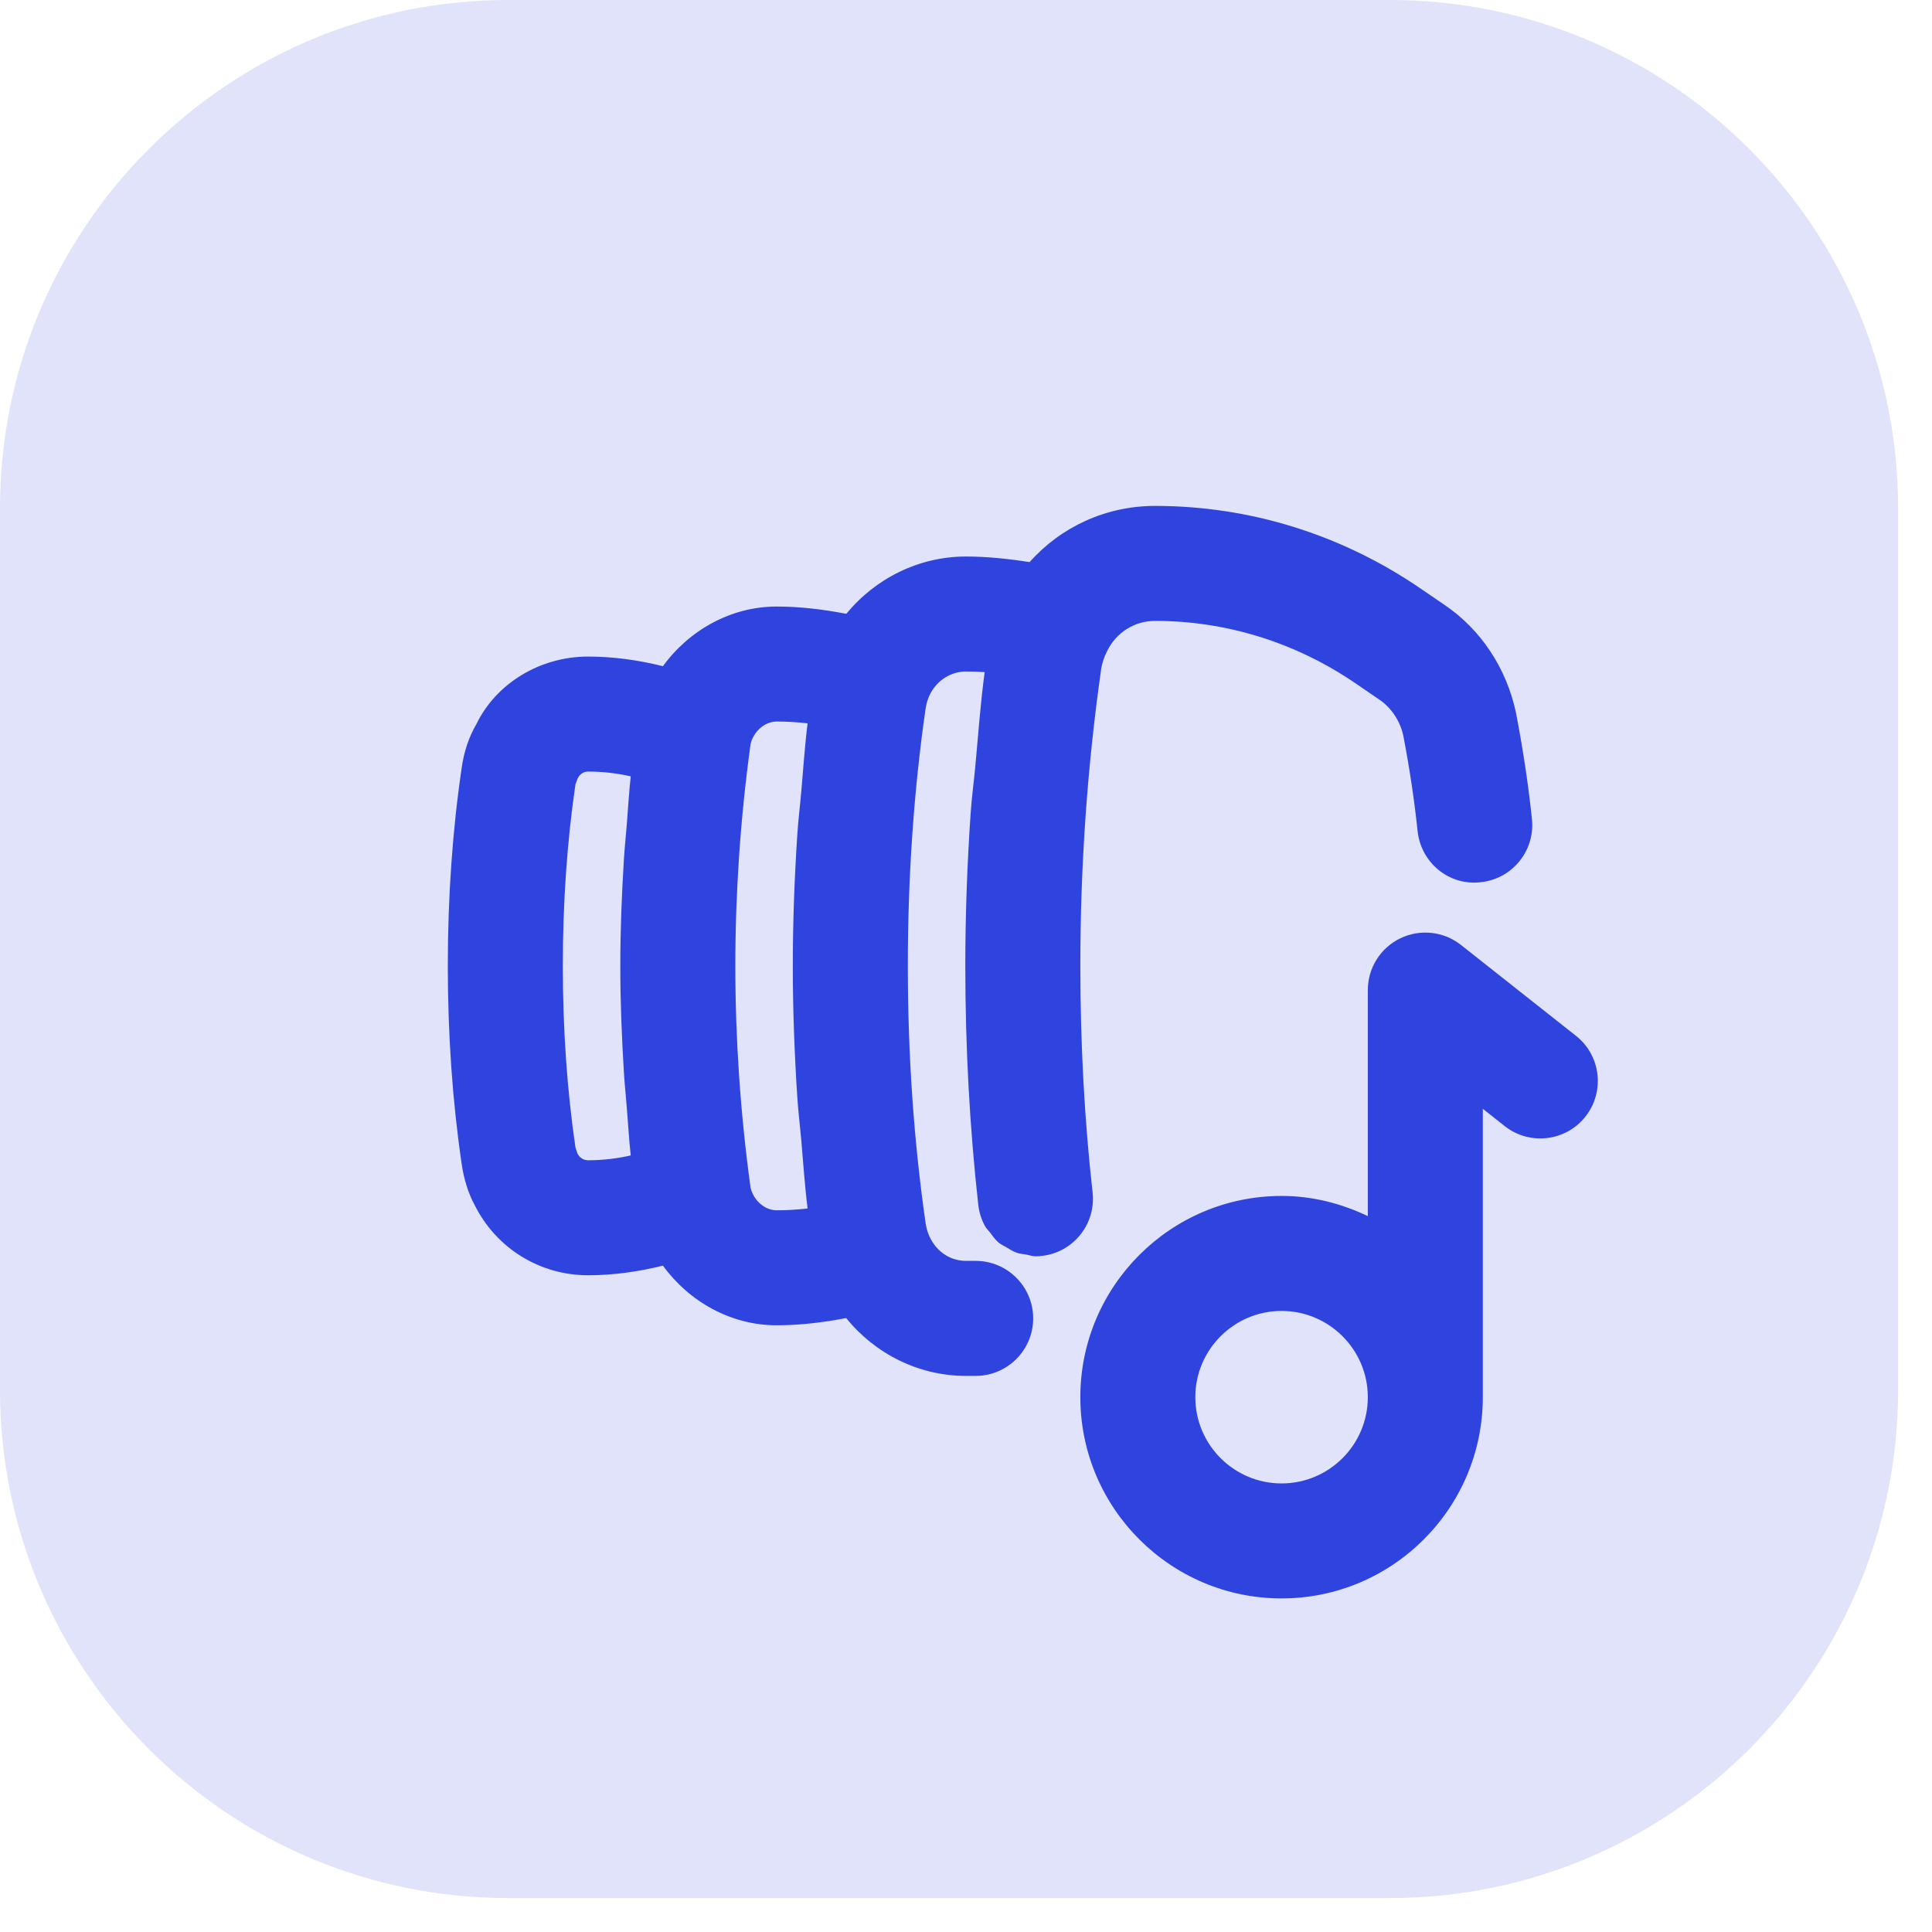 <svg width="56" height="56" viewBox="0 0 56 56" fill="none" xmlns="http://www.w3.org/2000/svg">
<path d="M0 14.737C0 6.598 6.598 0 14.737 0H40.281C48.42 0 55.018 6.598 55.018 14.737V40.281C55.018 48.42 48.42 55.017 40.281 55.017H14.737C6.598 55.017 0 48.42 0 40.281V14.737Z" fill="#E0E3FA"/>
<path d="M31.669 34.562C31.433 32.451 31.314 30.243 31.314 27.997C31.314 25.099 31.516 22.217 31.915 19.415C31.939 19.234 31.994 19.064 32.093 18.867C32.356 18.33 32.888 17.997 33.48 17.997C35.549 17.997 37.557 18.623 39.29 19.806L39.981 20.279C40.332 20.515 40.587 20.909 40.676 21.326C40.864 22.315 40.999 23.217 41.089 24.085C41.184 25 41.998 25.682 42.919 25.571C43.834 25.477 44.5 24.658 44.404 23.742C44.304 22.779 44.156 21.785 43.944 20.67C43.667 19.362 42.922 18.241 41.853 17.521L41.169 17.054C38.882 15.491 36.223 14.664 33.48 14.664C32.059 14.664 30.752 15.27 29.843 16.293C29.224 16.196 28.607 16.131 27.997 16.131C26.632 16.131 25.371 16.767 24.531 17.792C23.871 17.665 23.2 17.581 22.513 17.581C21.186 17.581 19.977 18.264 19.215 19.31C18.503 19.132 17.774 19.031 17.047 19.031C15.635 19.031 14.371 19.824 13.809 20.988C13.592 21.358 13.448 21.786 13.382 22.255C13.116 24.066 12.98 25.998 12.98 27.997C12.98 29.997 13.116 31.929 13.381 33.733C13.445 34.185 13.58 34.602 13.756 34.925C14.383 36.183 15.645 36.964 17.047 36.964C17.773 36.964 18.503 36.862 19.215 36.685C19.976 37.731 21.186 38.414 22.513 38.414C23.198 38.414 23.867 38.33 24.526 38.205C25.366 39.24 26.628 39.881 27.997 39.881H28.28C29.2 39.881 29.947 39.134 29.947 38.214C29.947 37.294 29.2 36.547 28.28 36.547H27.997C27.504 36.547 27.074 36.231 26.896 35.727C26.865 35.641 26.843 35.545 26.83 35.46C26.487 33.08 26.314 30.57 26.314 27.997C26.314 25.425 26.487 22.914 26.827 20.551C26.843 20.449 26.865 20.354 26.899 20.26C27.07 19.784 27.511 19.464 27.997 19.464C28.177 19.464 28.359 19.47 28.541 19.482C28.423 20.362 28.356 21.262 28.275 22.156C28.233 22.628 28.167 23.09 28.135 23.564C28.035 25.032 27.98 26.512 27.98 27.997C27.98 30.366 28.108 32.699 28.357 34.933C28.382 35.153 28.451 35.356 28.551 35.539C28.59 35.613 28.652 35.666 28.702 35.732C28.776 35.831 28.846 35.933 28.94 36.013C29.007 36.07 29.087 36.104 29.163 36.149C29.265 36.212 29.364 36.275 29.478 36.314C29.559 36.342 29.646 36.347 29.732 36.362C29.826 36.378 29.913 36.414 30.011 36.414C30.073 36.414 30.136 36.41 30.199 36.403C31.114 36.301 31.772 35.476 31.669 34.562ZM17.047 33.631C16.891 33.631 16.785 33.53 16.738 33.436C16.73 33.42 16.688 33.271 16.679 33.255C16.437 31.604 16.314 29.835 16.314 27.997C16.314 26.16 16.437 24.391 16.679 22.74L16.745 22.56C16.774 22.502 16.861 22.364 17.047 22.364C17.46 22.364 17.875 22.411 18.282 22.503C18.231 22.97 18.205 23.439 18.167 23.907C18.14 24.237 18.106 24.565 18.085 24.894C18.021 25.931 17.98 26.967 17.98 27.997C17.98 29.026 18.021 30.06 18.085 31.094C18.105 31.424 18.14 31.752 18.166 32.082C18.205 32.552 18.231 33.023 18.282 33.491C17.875 33.583 17.459 33.631 17.047 33.631ZM22.513 35.081C22.167 35.081 21.844 34.798 21.755 34.426C21.753 34.408 21.751 34.39 21.748 34.372C21.46 32.259 21.314 30.114 21.314 27.997C21.314 25.881 21.46 23.736 21.748 21.623C21.751 21.607 21.753 21.59 21.754 21.572C21.843 21.198 22.166 20.914 22.513 20.914C22.815 20.914 23.114 20.932 23.409 20.967C23.327 21.615 23.283 22.286 23.225 22.949C23.189 23.362 23.138 23.764 23.111 24.182C23.029 25.437 22.98 26.708 22.98 27.997C22.98 29.287 23.029 30.559 23.111 31.815C23.138 32.226 23.188 32.624 23.224 33.031C23.282 33.698 23.326 34.374 23.409 35.028C23.115 35.063 22.815 35.081 22.513 35.081Z" fill="#2F43DE"/>
<path d="M45.68 30.024L42.347 27.39C41.846 26.994 41.162 26.92 40.587 27.198C40.012 27.476 39.647 28.059 39.647 28.698V35.25C38.886 34.886 38.045 34.665 37.147 34.665C33.931 34.665 31.314 37.282 31.314 40.498C31.314 43.714 33.931 46.331 37.147 46.331C40.363 46.331 42.98 43.714 42.98 40.498V32.139L43.613 32.639C44.335 33.21 45.385 33.087 45.955 32.365C46.525 31.642 46.402 30.594 45.68 30.024ZM37.147 42.998C35.768 42.998 34.647 41.877 34.647 40.498C34.647 39.12 35.768 37.998 37.147 37.998C38.525 37.998 39.647 39.12 39.647 40.498C39.647 41.877 38.525 42.998 37.147 42.998Z" fill="#2F43DE"/>
</svg>
